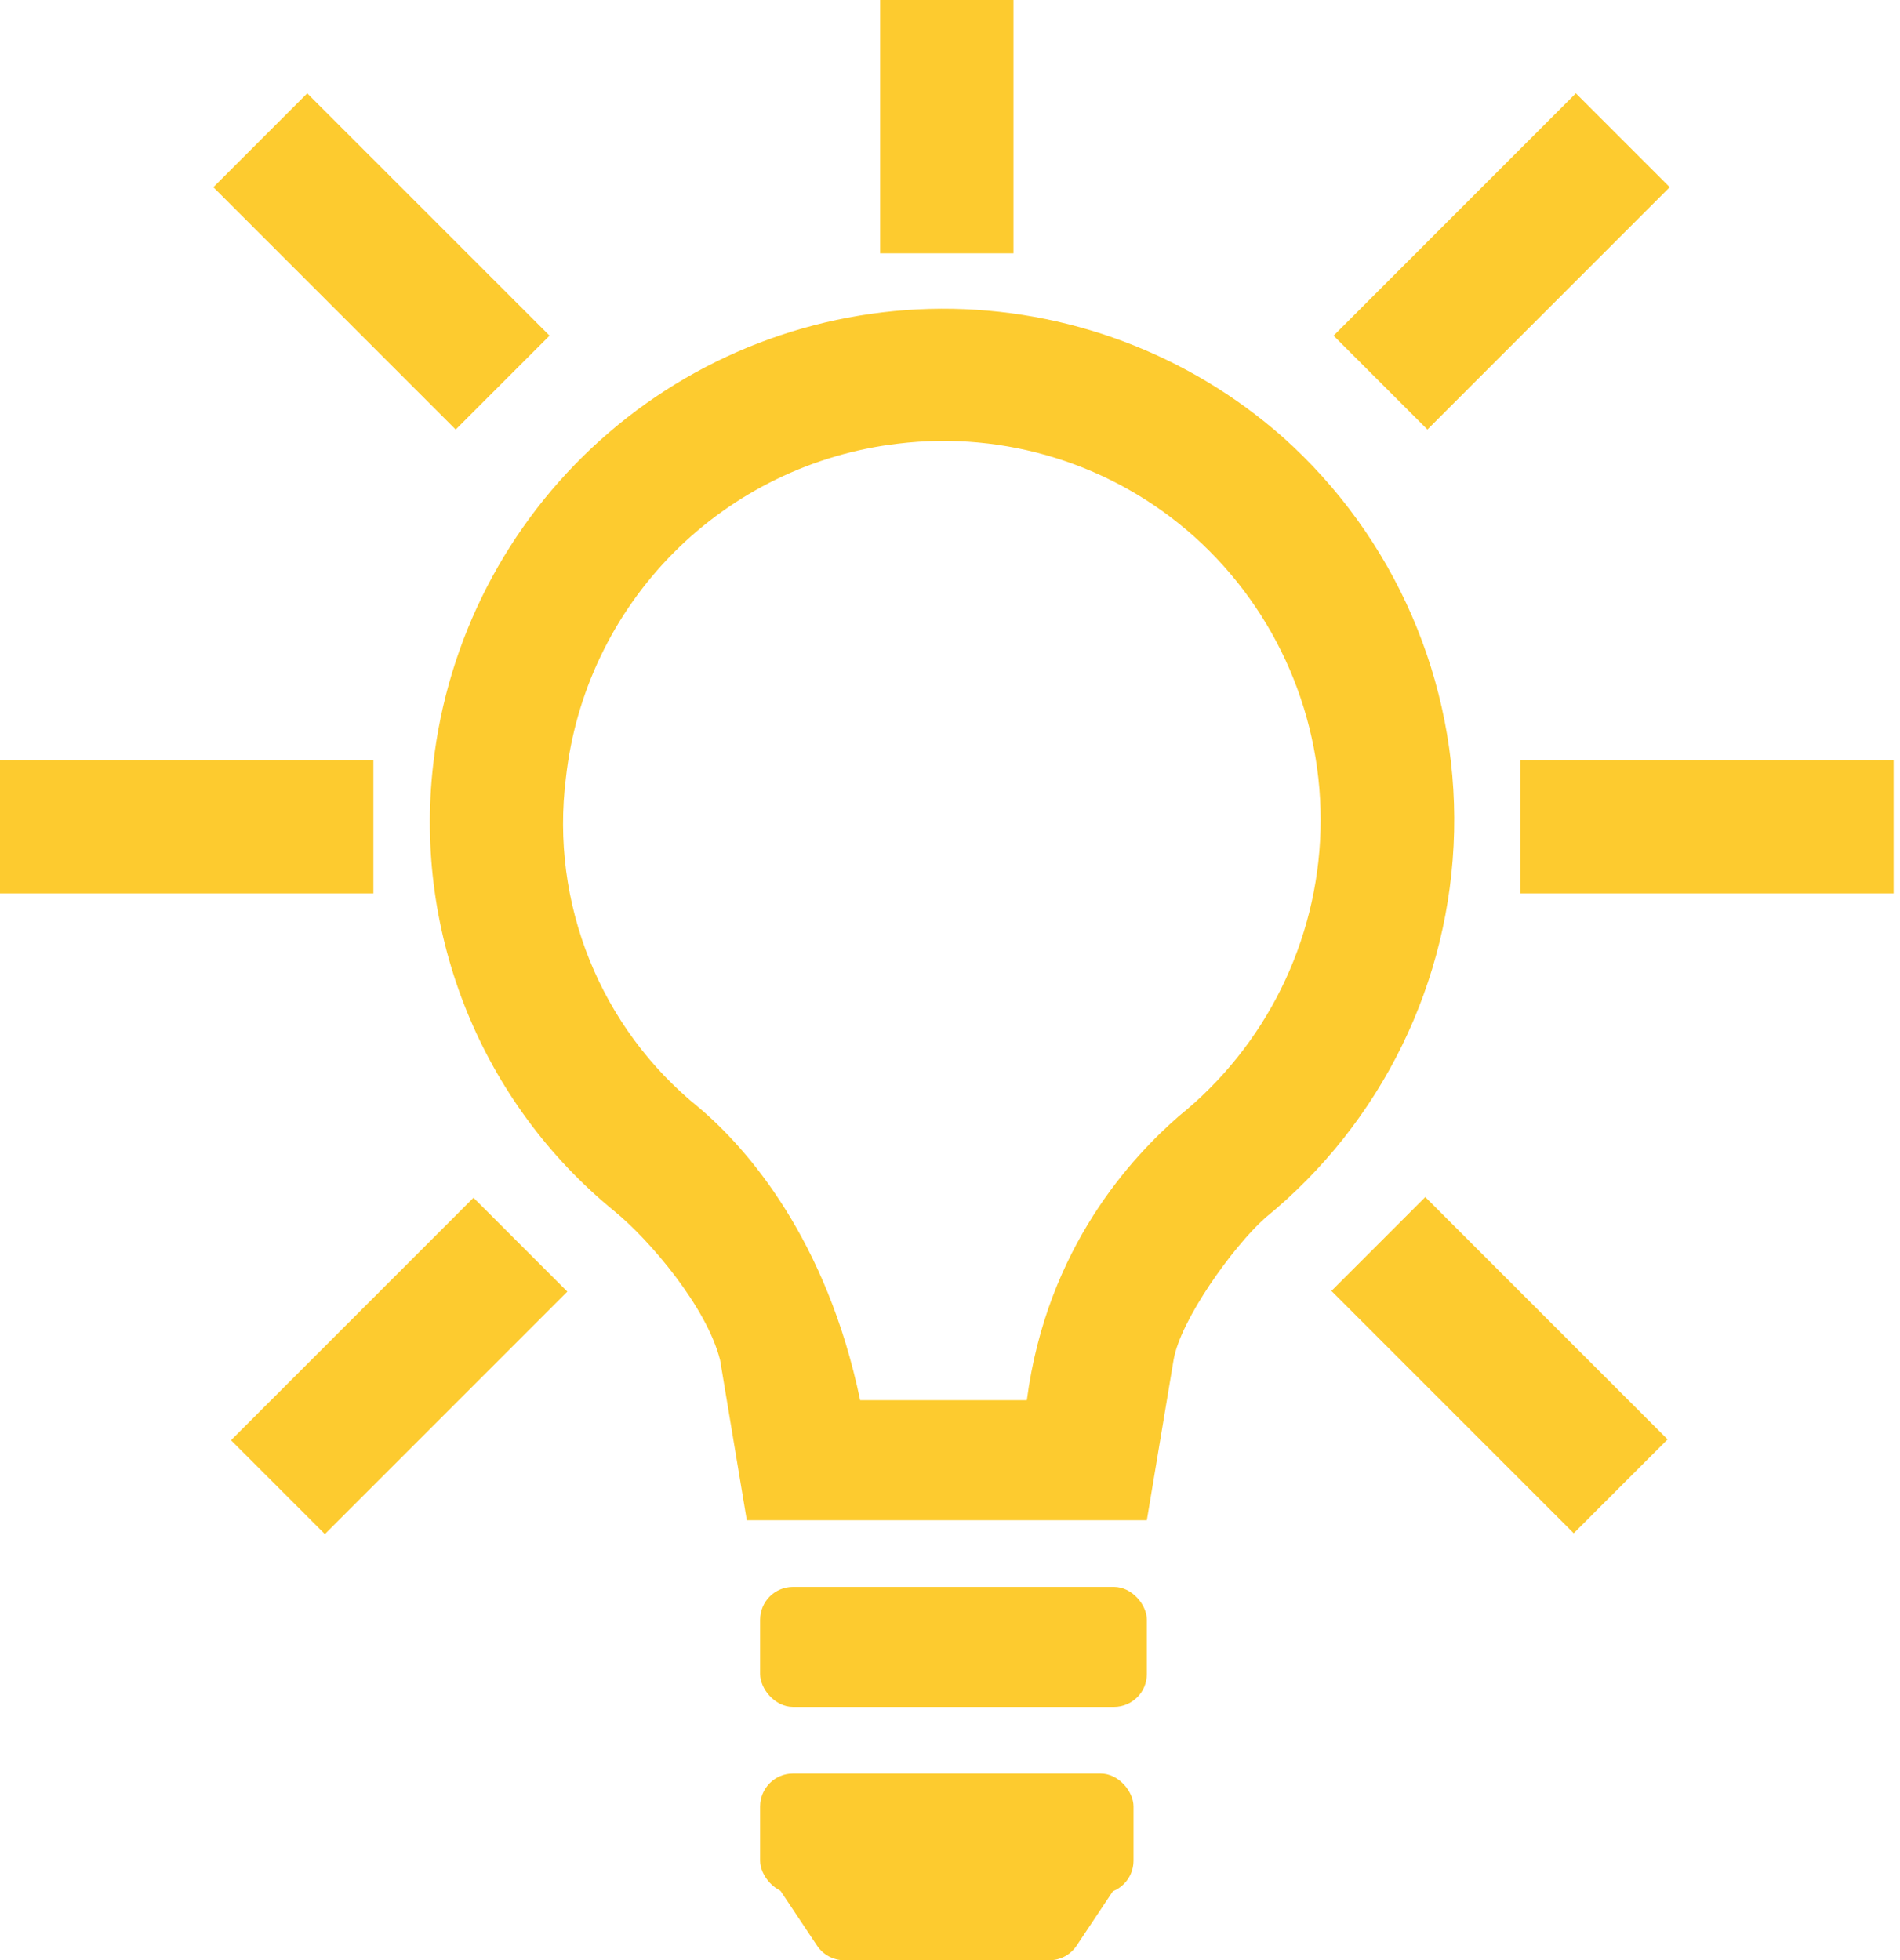 <svg width="63" height="65" viewBox="0 0 63 65" fill="none" xmlns="http://www.w3.org/2000/svg">
<path d="M14.364 25.349C13.711 30.991 15.978 36.577 20.379 40.167C21.526 41.103 23.436 43.334 23.878 45.102L24.762 50.408H38.027L38.912 45.102C39.133 43.776 40.881 41.34 41.947 40.387C45.811 37.24 48.103 32.558 48.215 27.575C48.328 22.592 46.251 17.811 42.533 14.492C39.405 11.733 35.373 10.219 31.202 10.237C27.031 10.255 23.012 11.804 19.908 14.59C16.804 17.376 14.831 21.204 14.364 25.349ZM29.769 14.712C33.336 14.275 36.919 15.398 39.599 17.793C42.353 20.265 43.884 23.822 43.785 27.522C43.687 31.222 41.968 34.692 39.085 37.013C37.57 38.337 34.711 41.344 34.048 46.429H28.521C27.415 41.123 24.805 38.099 23.166 36.72C19.905 34.084 18.24 29.949 18.765 25.789C19.077 22.971 20.335 20.342 22.333 18.33C24.332 16.319 26.952 15.043 29.769 14.712Z" fill="#FDCB2F"/>
<path d="M29.184 0H33.605V8.401H29.184V0Z" fill="#FDCB2F"/>
<path d="M0 25.204H12.381V29.625H0V25.204Z" fill="#FDCB2F"/>
<path d="M50.407 25.204H62.788V29.625H50.407V25.204Z" fill="#FDCB2F"/>
<path d="M7.66 47.756L15.7 39.716L18.812 42.828L10.772 50.868L7.66 47.756Z" fill="#FDCB2F"/>
<path d="M7.075 6.208L10.187 3.096L18.222 11.13L15.11 14.243L7.075 6.208Z" fill="#FDCB2F"/>
<path d="M44.147 42.805L47.259 39.693L55.293 47.728L52.181 50.84L44.147 42.805Z" fill="#FDCB2F"/>
<path d="M44.218 11.13L47.33 14.242L55.365 6.207L52.252 3.095L44.218 11.13Z" fill="#FDCB2F"/>
<rect x="25.204" y="52.619" width="12.823" height="3.98" rx="1.089" fill="#FDCB2F"/>
<rect x="25.204" y="58.809" width="12.381" height="3.98" rx="1.089" fill="#FDCB2F"/>
<path d="M25.646 62.347H37.143L35.698 64.515C35.496 64.818 35.156 65 34.792 65H27.998C27.634 65 27.294 64.818 27.092 64.515L25.646 62.347Z" fill="#FDCB2F"/>
</svg>
